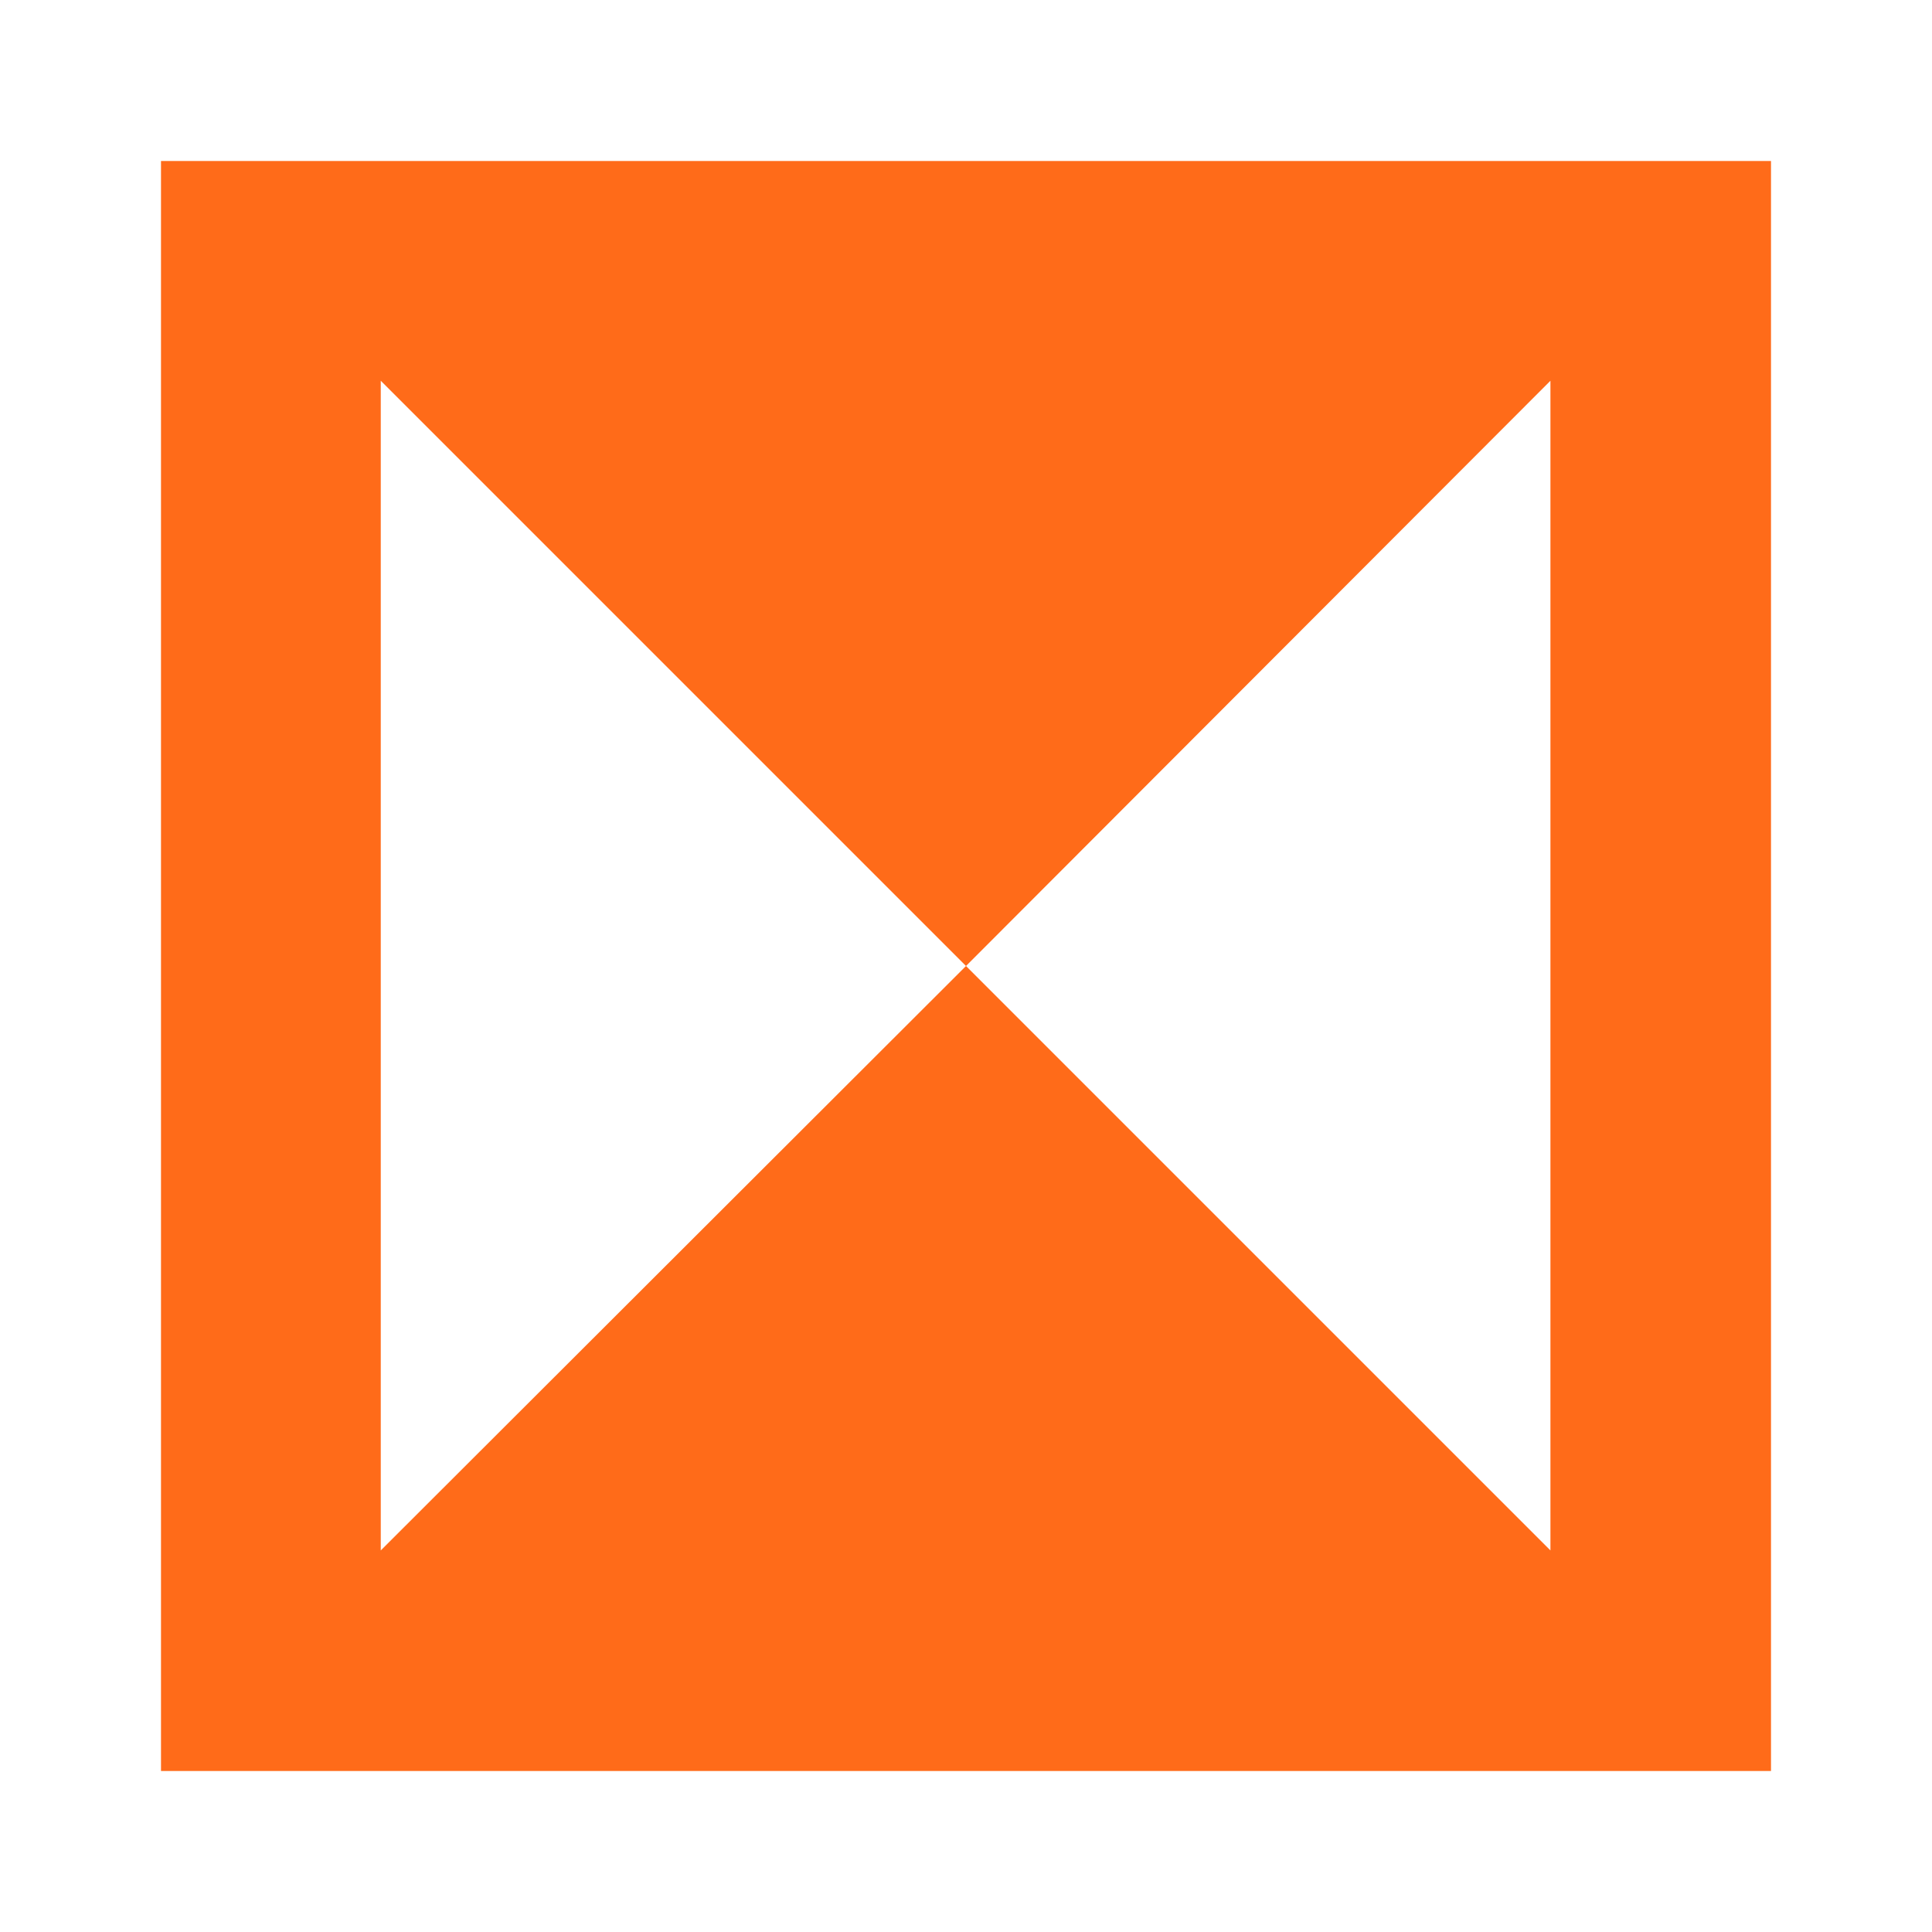 <svg xmlns="http://www.w3.org/2000/svg" viewBox="0 0 24 24" width="100%" height="100%" fill="#FF6B19">
  <path d="M2,2H22V22H2V2M4.73,4.73V19.26L12,12L4.73,4.73M19.26,4.73L12,12L19.26,19.26V4.73Z" />
</svg> 
